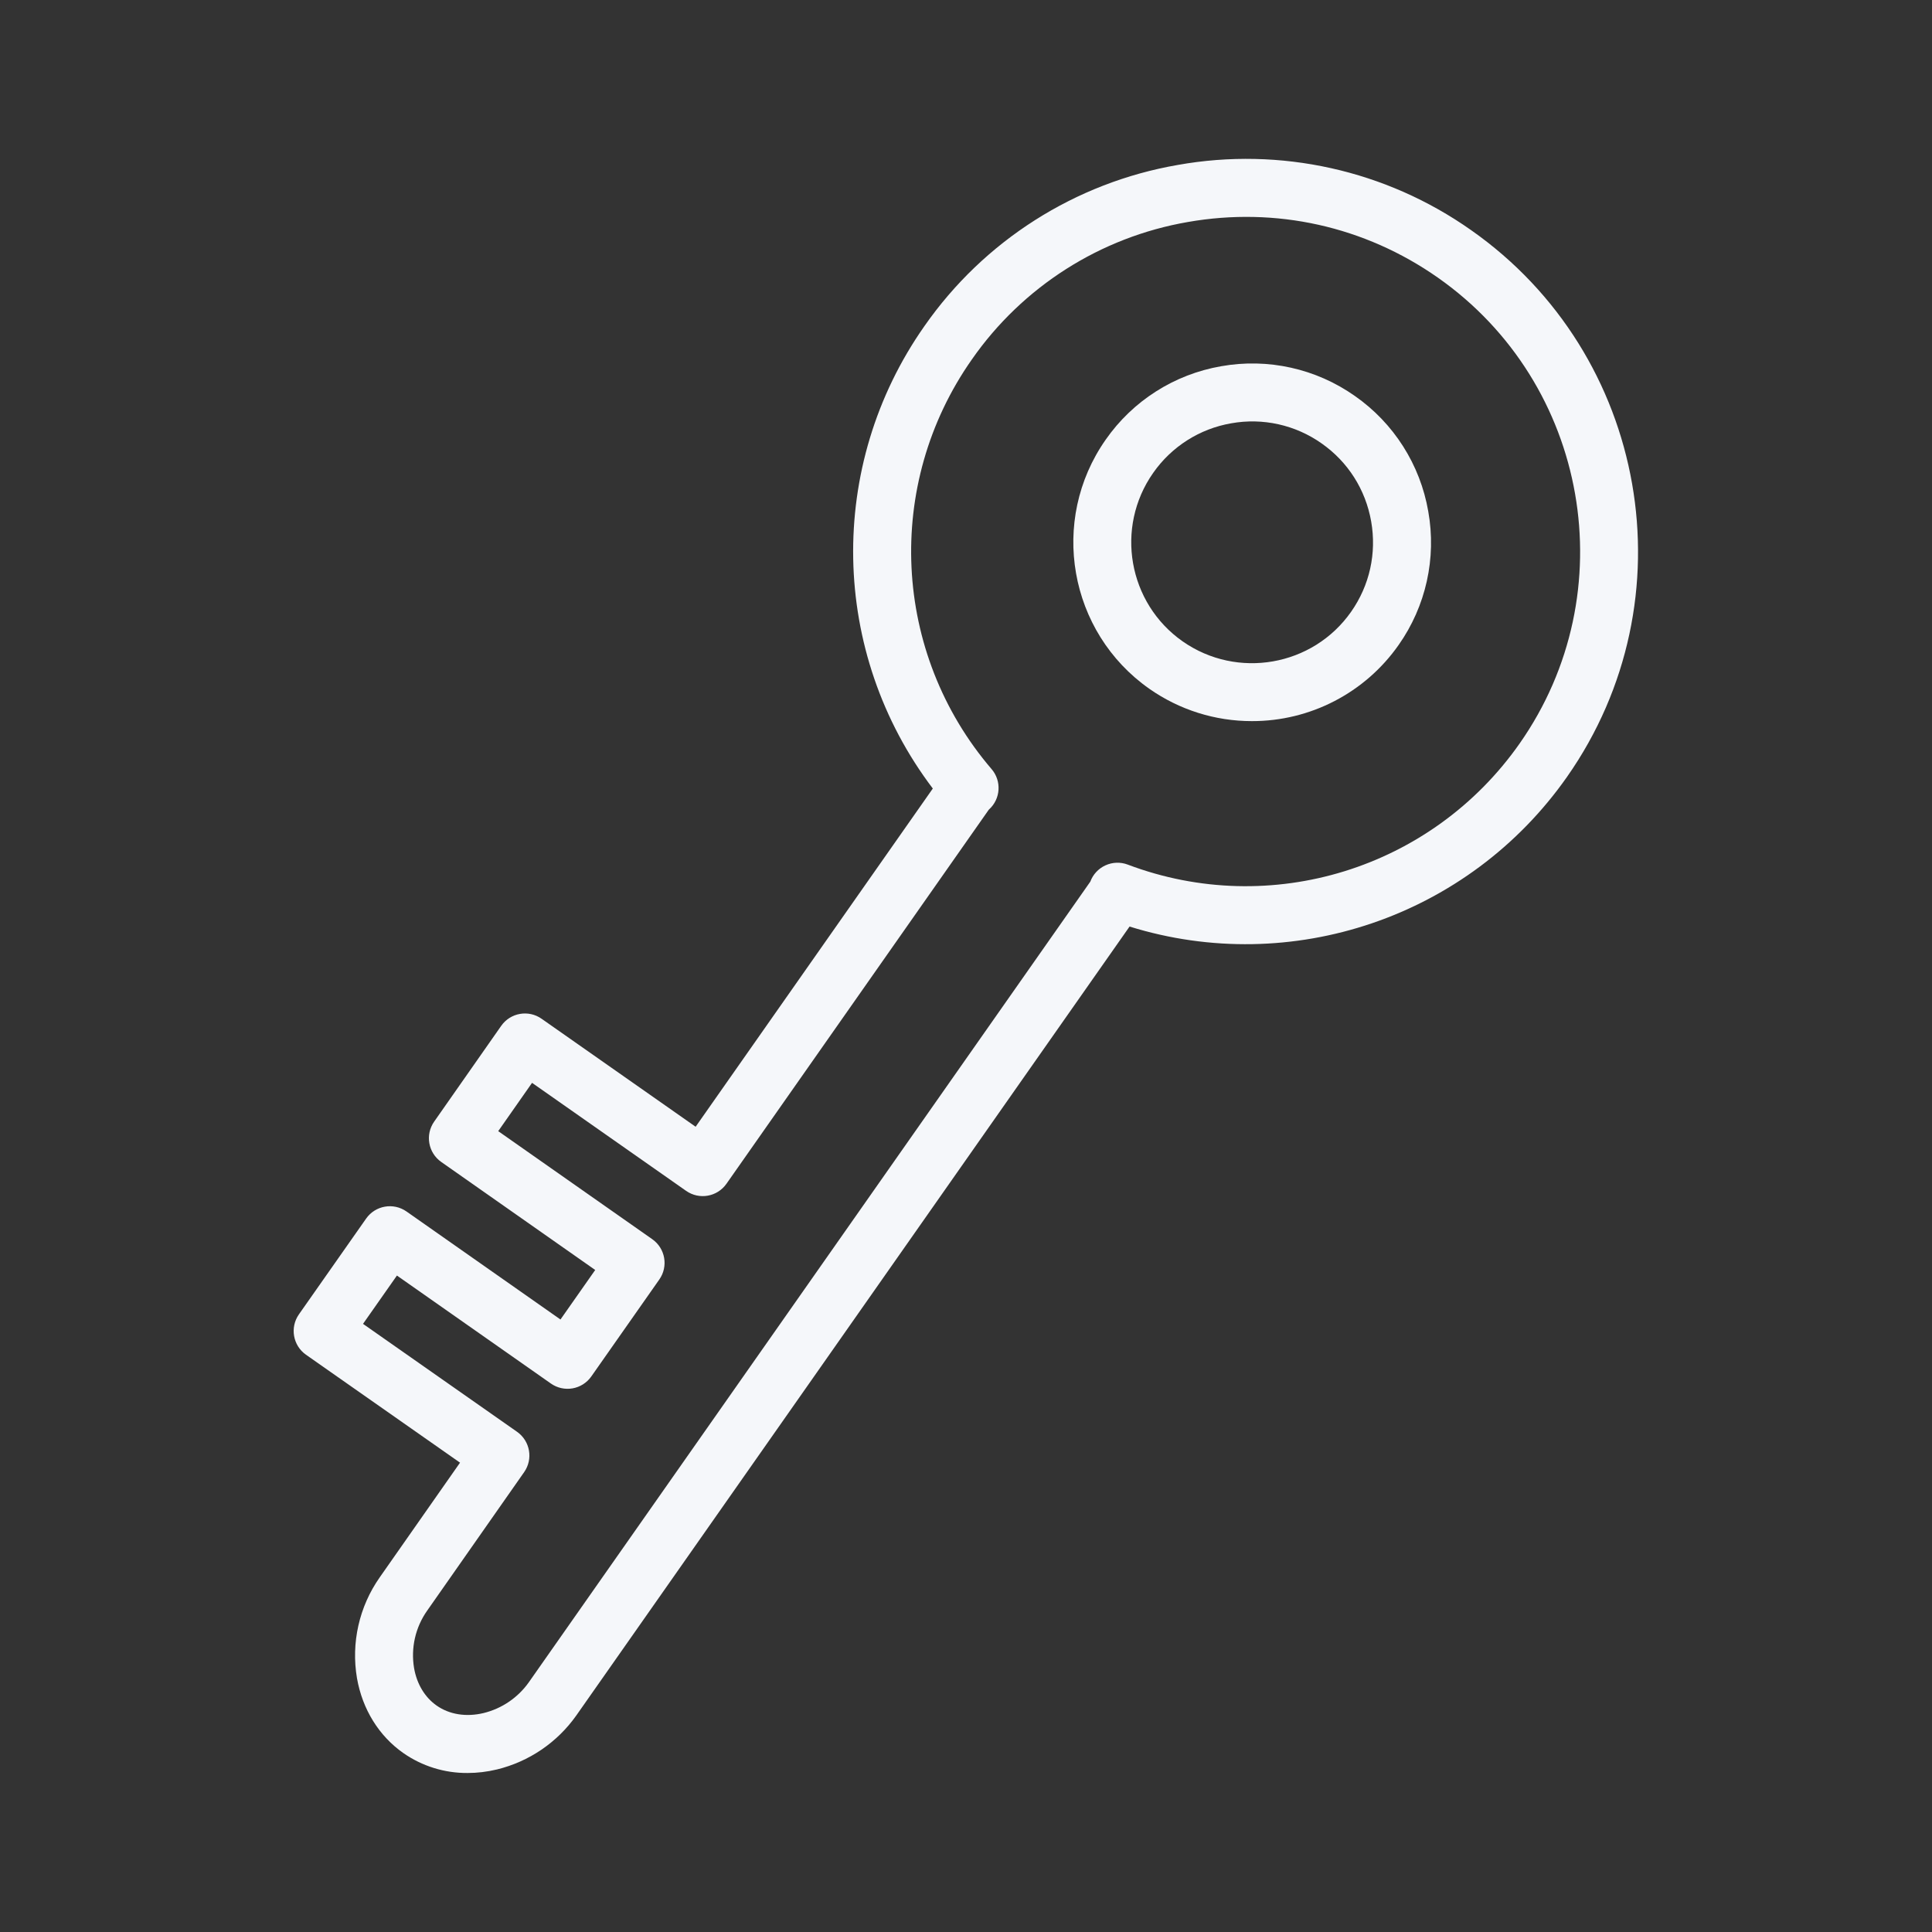 <?xml version="1.0" encoding="UTF-8"?> <svg xmlns="http://www.w3.org/2000/svg" viewBox="0 0 100.00 100.00" data-guides="{&quot;vertical&quot;:[],&quot;horizontal&quot;:[]}"><rect x="0" y="0" width="100.00" height="100.00" fill="#333333" stroke="none"/><defs></defs><path fill="#f5f7fa" stroke="#ffffff" fill-opacity="1" stroke-width="0" stroke-opacity="1" color="rgb(51, 51, 51)" fill-rule="evenodd" id="tSvg127cea4733" title="Path 5" d="M70.127 20.495C68.119 19.078 65.627 18.524 63.208 18.956C60.787 19.374 58.634 20.743 57.229 22.759C54.3 26.938 55.315 32.723 59.493 35.654C61.047 36.743 62.899 37.326 64.796 37.325C67.818 37.331 70.653 35.862 72.389 33.389C73.805 31.381 74.359 28.891 73.927 26.472C73.51 24.052 72.141 21.9 70.127 20.495ZM69.932 31.667C67.953 34.489 64.041 35.175 61.213 33.197C58.39 31.217 57.704 27.306 59.686 24.48C60.636 23.118 62.091 22.192 63.727 21.91C65.363 21.617 67.047 21.991 68.405 22.95C69.772 23.907 70.683 25.343 70.972 26.991C71.26 28.639 70.892 30.3 69.932 31.667Z"></path><path fill="#f5f7fa" stroke="#ffffff" fill-opacity="1" stroke-width="0" stroke-opacity="1" color="rgb(51, 51, 51)" fill-rule="evenodd" id="tSvg228f14d9db" title="Path 6" d="M76.144 11.912C71.738 8.804 66.272 7.589 60.964 8.537C55.652 9.455 50.929 12.46 47.846 16.882C42.773 24.106 42.95 33.78 48.282 40.814C44.19 46.65 40.098 52.485 36.006 58.32C33.348 56.457 30.69 54.593 28.032 52.73C27.354 52.253 26.417 52.418 25.942 53.098C24.785 54.75 23.628 56.403 22.472 58.055C21.997 58.733 22.161 59.668 22.839 60.143C25.495 62.007 28.152 63.87 30.808 65.734C30.209 66.588 29.61 67.442 29.01 68.297C26.353 66.433 23.697 64.57 21.04 62.706C20.361 62.231 19.427 62.395 18.951 63.073C17.791 64.726 16.632 66.378 15.472 68.031C14.997 68.709 15.161 69.644 15.838 70.121C18.496 71.983 21.154 73.845 23.811 75.707C22.425 77.687 21.038 79.667 19.652 81.647C18.589 83.163 18.167 85.037 18.477 86.863C18.76 88.475 19.612 89.851 20.875 90.737C21.849 91.417 23.011 91.778 24.2 91.77C24.7 91.77 25.209 91.71 25.721 91.587C27.383 91.182 28.842 90.19 29.829 88.793C39.375 75.182 48.921 61.57 58.466 47.958C66.843 50.563 76.009 47.48 81.11 40.209C87.54 31.038 85.313 18.344 76.144 11.912ZM78.655 38.485C74.108 44.967 65.769 47.548 58.37 44.751C57.995 44.609 57.579 44.624 57.214 44.792C56.853 44.958 56.572 45.261 56.434 45.634C46.748 59.446 37.062 73.258 27.375 87.07C26.811 87.868 25.978 88.436 25.028 88.668C24.128 88.882 23.262 88.745 22.597 88.278C21.991 87.853 21.577 87.166 21.433 86.344C21.257 85.301 21.5 84.232 22.109 83.368C23.782 80.978 25.456 78.588 27.129 76.198C27.605 75.52 27.44 74.585 26.762 74.109C24.105 72.247 21.447 70.385 18.79 68.523C19.375 67.689 19.96 66.856 20.545 66.022C23.201 67.885 25.858 69.749 28.515 71.612C28.84 71.841 29.243 71.93 29.635 71.862C30.028 71.793 30.376 71.572 30.605 71.246C31.778 69.574 32.952 67.901 34.125 66.228C34.602 65.55 34.438 64.614 33.759 64.139C31.102 62.275 28.445 60.412 25.788 58.548C26.372 57.715 26.956 56.882 27.539 56.048C30.197 57.912 32.854 59.775 35.512 61.638C36.192 62.115 37.125 61.95 37.602 61.271C42.127 54.818 46.653 48.364 51.179 41.91C51.184 41.905 51.19 41.9 51.195 41.895C51.795 41.35 51.853 40.425 51.325 39.809C46.179 33.804 45.759 25.075 50.304 18.604C52.931 14.835 56.957 12.273 61.484 11.491C66.039 10.692 70.634 11.713 74.422 14.369C82.237 19.851 84.135 30.669 78.655 38.485Z"></path></svg> 